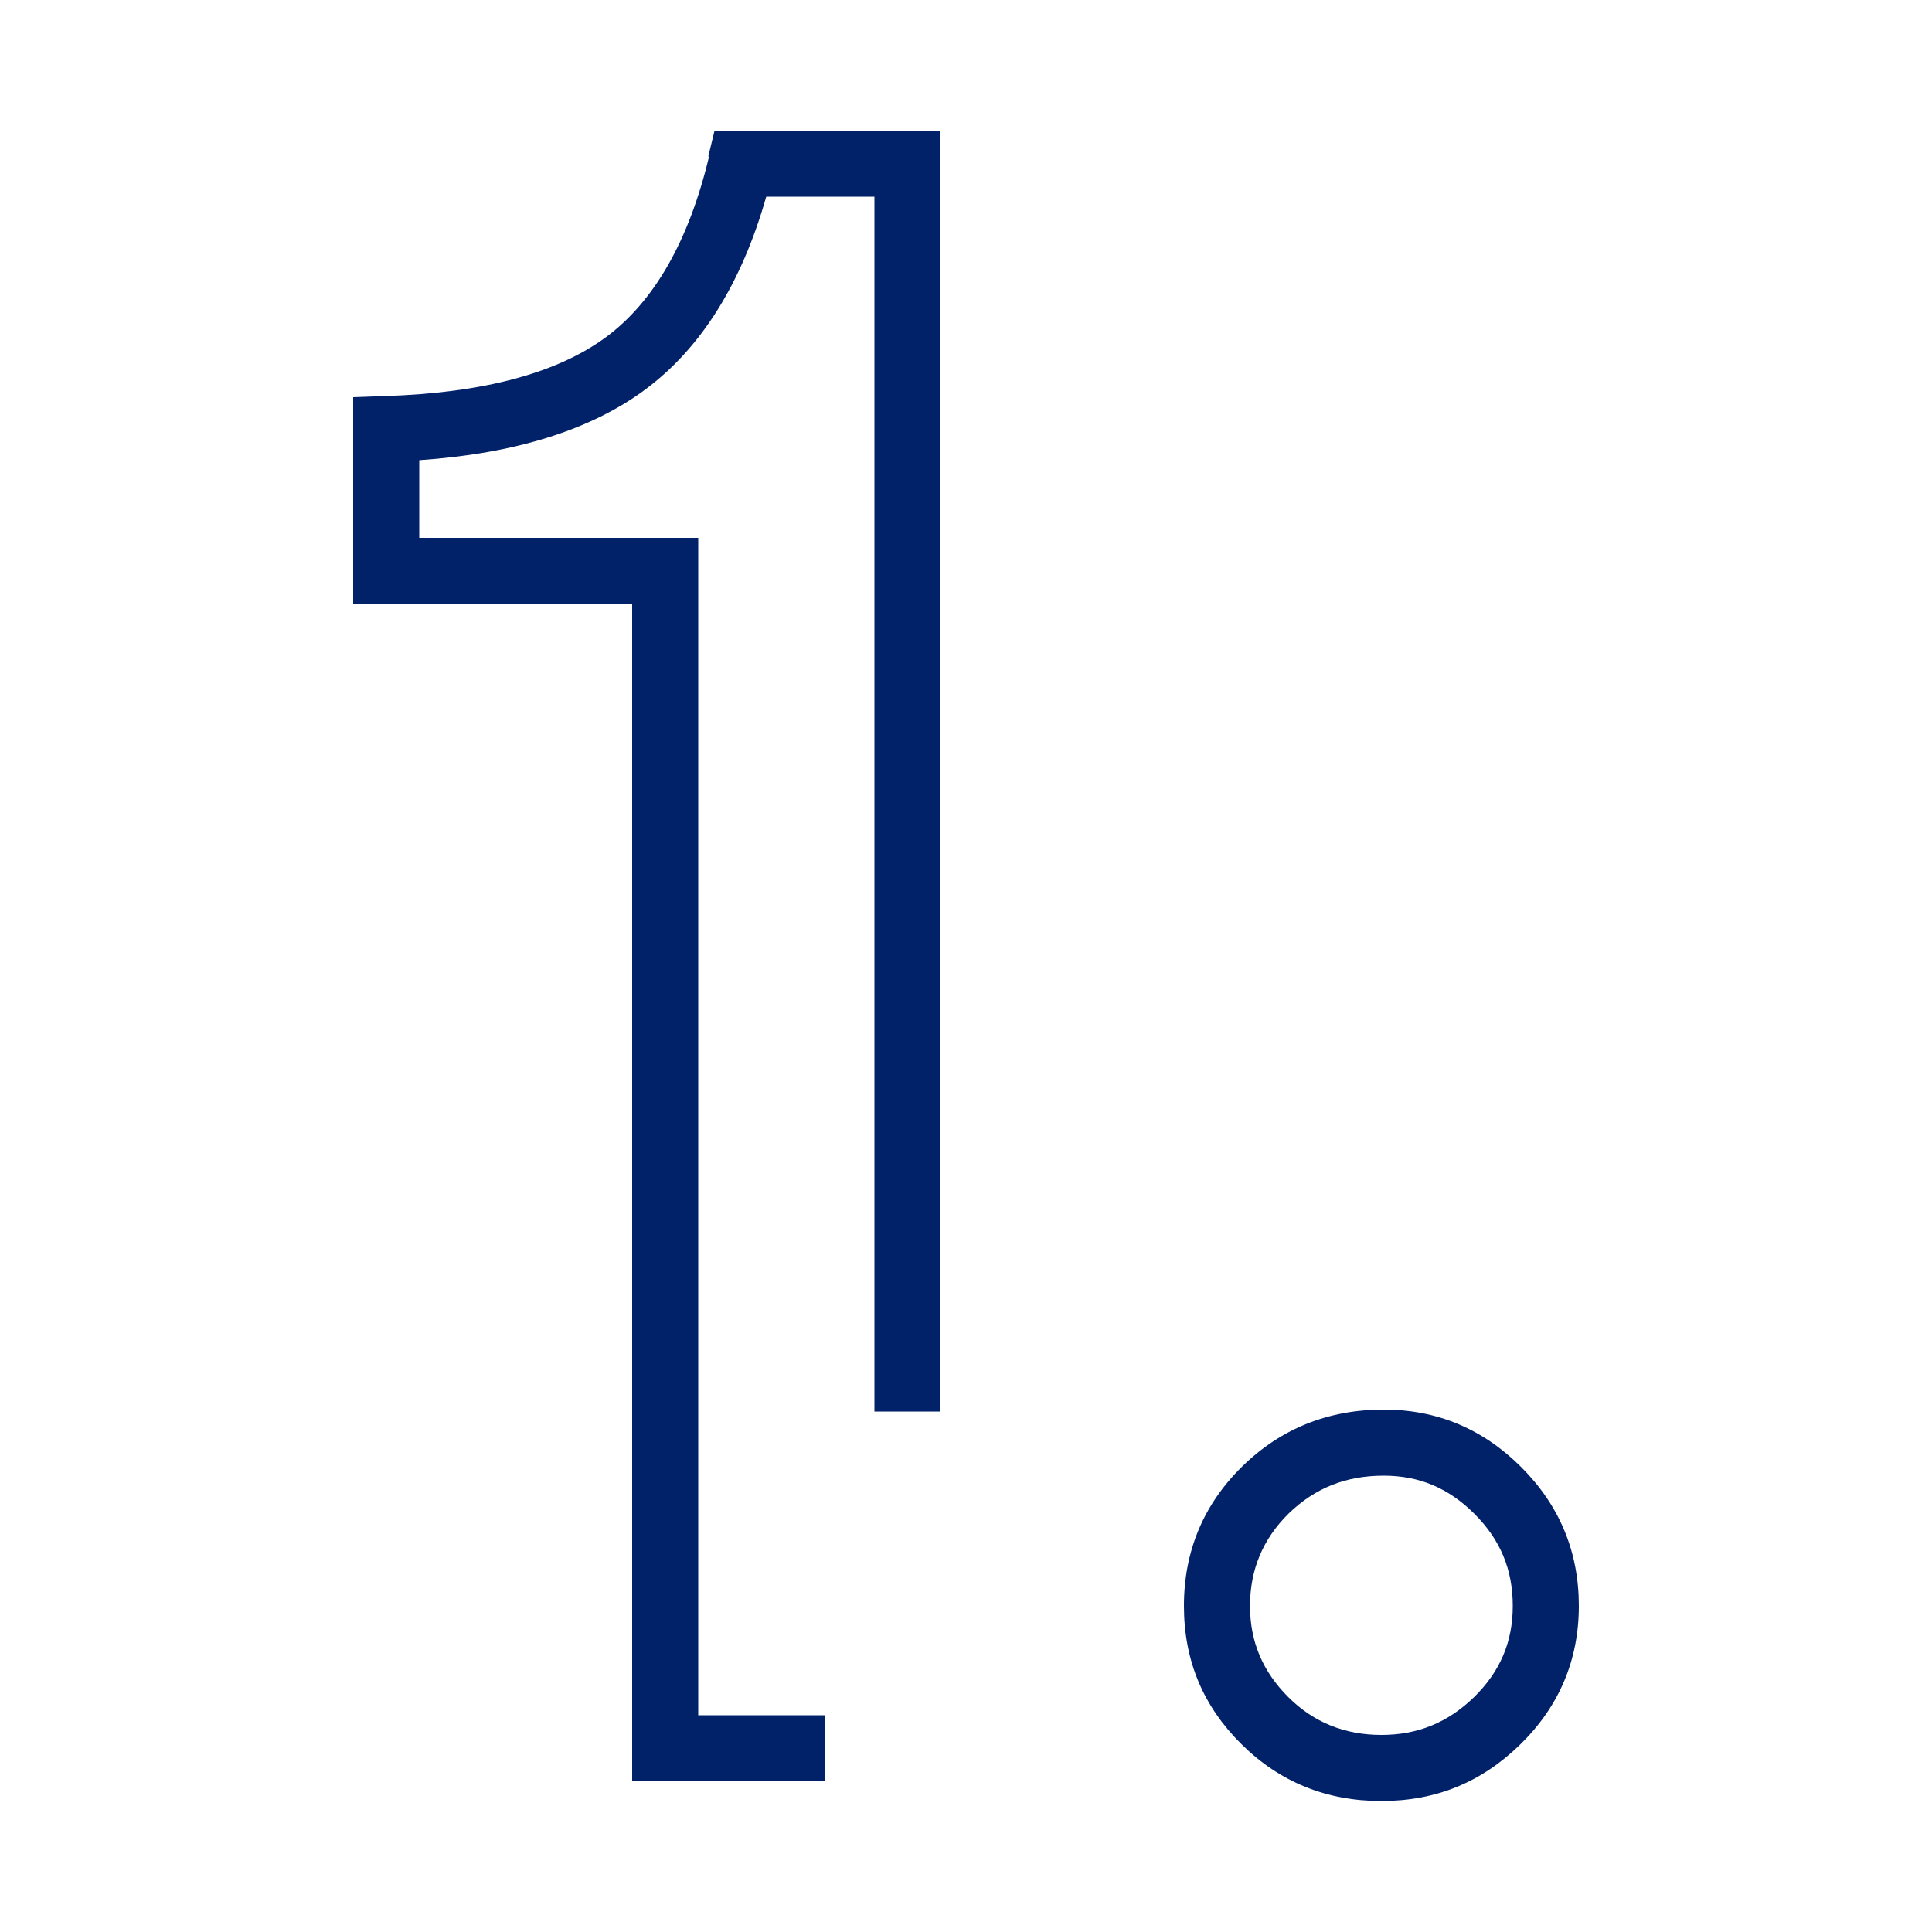 <svg width="50" height="50" viewBox="0 0 50 50" fill="none" xmlns="http://www.w3.org/2000/svg">
<path d="M18.35 4.05C17.83 6.23 16.93 7.8 15.69 8.72C14.42 9.66 12.5 10.17 9.97 10.25L9.14 10.28V15.64H16.36V46.1H21.35V44.39H18.07V13.92H10.85V11.91C13.34 11.74 15.3 11.12 16.7 10.08C18.14 9.01 19.19 7.34 19.83 5.09H22.63V36.53H24.34V3.39H18.49L18.33 4.05H18.35Z" fill="#012169"/>
<path d="M35.81 36.48C34.38 36.48 33.15 36.97 32.15 37.95C31.15 38.93 30.64 40.14 30.64 41.56C30.64 42.98 31.14 44.16 32.13 45.14C33.12 46.12 34.33 46.61 35.75 46.61C37.17 46.61 38.35 46.12 39.35 45.14C40.35 44.16 40.86 42.96 40.86 41.56C40.86 40.16 40.36 38.96 39.37 37.97C38.38 36.98 37.19 36.48 35.81 36.48ZM38.15 43.92C37.47 44.58 36.69 44.9 35.75 44.9C34.81 44.9 34 44.58 33.34 43.92C32.68 43.26 32.35 42.49 32.35 41.56C32.35 40.63 32.68 39.83 33.35 39.17C34.03 38.51 34.83 38.19 35.81 38.19C36.73 38.19 37.49 38.51 38.16 39.18C38.83 39.85 39.15 40.62 39.15 41.56C39.15 42.5 38.82 43.26 38.15 43.92Z" fill="#012169"/>
</svg>
